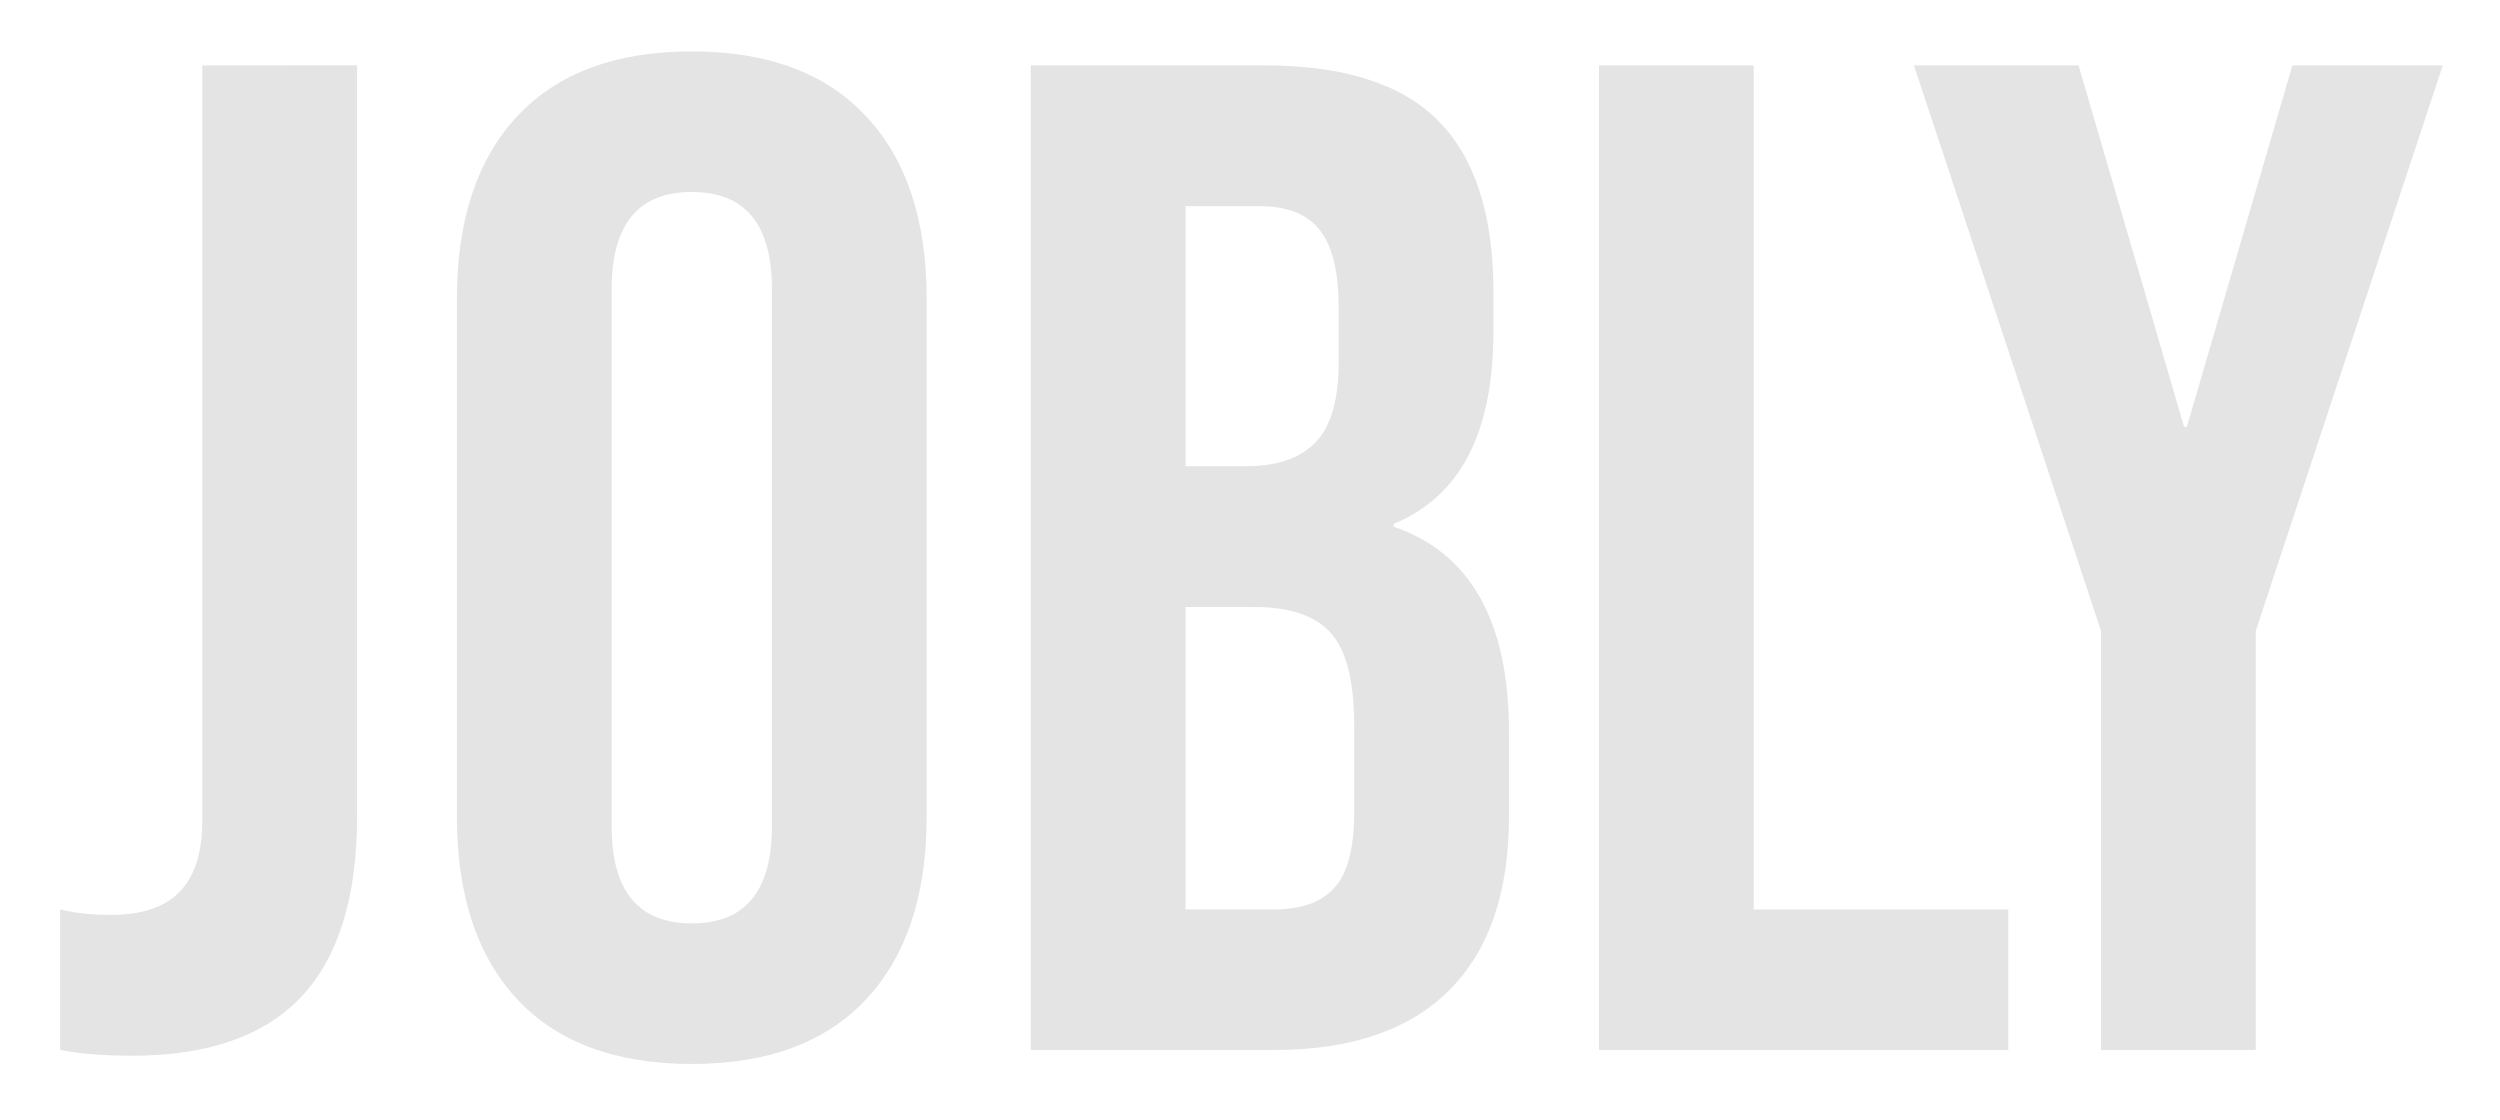 <svg version="1.1"
  width="960" height=" 430"
  viewBox="0 0 960 430"
  fill="none"
  stroke="none"
  stroke-linecap="square"
  stroke-miterlimit="10"
  xmlns:xlink="http://www.w3.org/1999/xlink" xmlns="http://www.w3.org/2000/svg">

  <mask id="stripes">
    <rect x="0" y="0" width="960" height="540" fill="#ffffff"/>
    <path fill="#000000" d="m67.052 78.728l83.213 0l0 17.858l-83.213 0z" fill-rule="evenodd"/>
    <path fill="#000000" d="m67.052 288.045l83.213 0l0 17.858l-83.213 0z" fill-rule="evenodd"/>
    <path fill="#000000" d="m67.052 218.273l83.213 0l0 17.858l-83.213 0z" fill-rule="evenodd"/>
    <path fill="#000000" d="m67.052 148.5l83.213 0l0 17.858l-83.213 0z" fill-rule="evenodd"/>
  </mask>

  <g mask="url(#stripes)">
    <path fill="#e4e4e4" d="m77.686 25.103l0 290.1c0 12.19 -2.901 21.274 -8.703 27.252c-5.743 5.919 -14.564 8.879 -26.461 8.879c-7.15 0 -13.626 -0.703 -19.428 -2.11l0 53.976c7.56 1.465 16.761 2.198 27.603 2.198c29.127 0 50.811 -7.56 65.053 -22.681c14.241 -15.179 21.362 -38.24 21.362 -69.184l0 -288.43z" fill-rule="evenodd"/>
    <path fill="#e4e4e4" d="m265.649 73.716c20.512 0 30.768 12.424 30.768 37.273l0 206.323c0 24.849 -10.256 37.273 -30.768 37.273c-20.512 0 -30.768 -12.424 -30.768 -37.273l0 -206.323c0 -24.849 10.256 -37.273 30.768 -37.273zm0 -53.976c-29.186 0 -51.515 8.293 -66.987 24.878c-15.472 16.527 -23.208 39.911 -23.208 70.151l0 198.763c0 30.241 7.736 53.654 23.208 70.239c15.472 16.527 37.801 24.79 66.987 24.79c29.127 0 51.427 -8.263 66.899 -24.79c15.531 -16.586 23.296 -39.999 23.296 -70.239l0 -198.763c0 -30.241 -7.765 -53.625 -23.296 -70.151c-15.472 -16.586 -37.772 -24.878 -66.899 -24.878z" fill-rule="evenodd"/>
    <path fill="#e4e4e4" d="m483.804 79.167c10.49 0 18.139 3.048 22.944 9.143c4.864 6.095 7.296 15.999 7.296 29.713l0 21.098c0 14.358 -2.96 24.615 -8.879 30.768c-5.919 6.095 -14.827 9.143 -26.724 9.143l-23.208 0l0 -99.865zm-2.11 153.929c13.655 0 23.442 3.341 29.362 10.022c5.978 6.622 8.967 18.578 8.967 35.867l0 32.966c0 13.655 -2.52 23.296 -7.56 28.922c-5.04 5.568 -12.776 8.351 -23.208 8.351l-34.021 0l0 -116.128zm-85.887 -207.993l0 378.097l93.447 0c29.537 0 51.954 -7.648 67.25 -22.944c15.296 -15.296 22.944 -37.537 22.944 -66.723l0 -32.438c0 -42.489 -14.769 -68.774 -44.306 -78.854l0 -1.055c12.952 -5.392 22.563 -14.212 28.834 -26.461c6.329 -12.249 9.494 -28.102 9.494 -47.559l0 -15.12c0 -29.479 -7.033 -51.339 -21.098 -65.58c-14.007 -14.241 -36.306 -21.362 -66.899 -21.362z" fill-rule="evenodd"/>
    <path fill="#e4e4e4" d="m614.012 25.103l0 378.097l157.181 0l0 -53.976l-97.755 0l0 -324.121zm120.951 0l71.822 217.136l0 160.962l59.426 0l0 -160.962l71.822 -217.136l-57.756 0l-40.526 138.809l-1.055 0l-40.526 -138.809z" fill-rule="evenodd"/>
  </g>
</svg>


